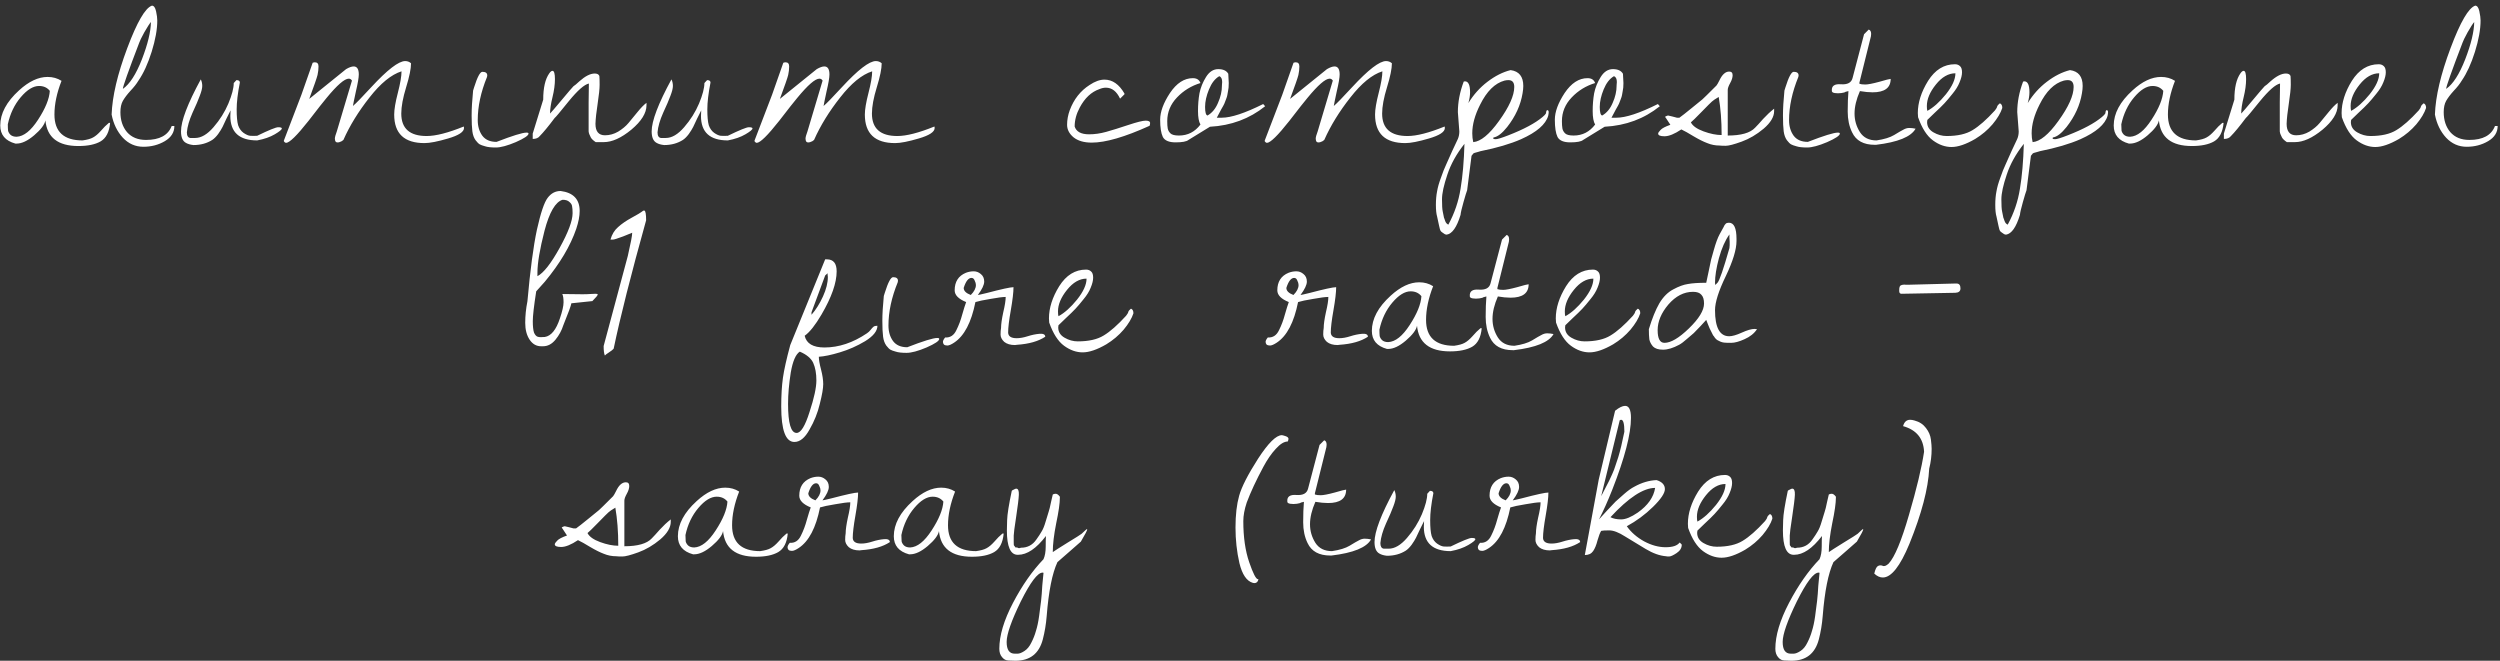 <?xml version="1.0" encoding="UTF-8"?> <svg xmlns="http://www.w3.org/2000/svg" width="280" height="74" viewBox="0 0 280 74" fill="none"><rect x="0" y="0" width="280" height="74" fill="#333333" stroke="none"/><path d="M6.891 9.055C6.362 10.404 6.098 11.662 6.098 12.828C6.098 14.76 7.146 15.727 9.243 15.727C9.771 15.654 10.163 15.544 10.418 15.398C10.692 15.253 10.983 15.007 11.293 14.66C11.603 14.296 11.904 13.995 12.196 13.758H12.332C12.241 14.779 11.886 15.471 11.266 15.836C10.665 16.182 9.835 16.355 8.778 16.355C6.499 16.355 5.269 15.398 5.086 13.484C4.995 13.958 4.576 14.514 3.829 15.152C3.099 15.772 2.443 16.082 1.86 16.082C1.823 16.082 1.778 16.082 1.723 16.082C0.593 15.772 0.028 15.098 0.028 14.059C0.028 12.71 0.73 11.397 2.133 10.121C3.227 9.118 4.293 8.617 5.332 8.617C5.916 8.617 6.435 8.763 6.891 9.055ZM0.875 13.922C0.875 14.213 0.885 14.45 0.903 14.633C0.939 14.797 1.03 14.952 1.176 15.098C1.34 15.243 1.568 15.316 1.86 15.316C2.662 15.28 3.464 14.642 4.266 13.402C5.086 12.145 5.524 11.069 5.579 10.176C5.287 9.811 4.886 9.629 4.375 9.629C3.719 9.629 3.036 10.048 2.325 10.887C1.614 11.725 1.131 12.737 0.875 13.922ZM12.502 12.828C12.575 10.787 13.158 8.307 14.252 5.391C15.346 2.474 16.266 0.888 17.014 0.633C17.232 0.633 17.387 0.842 17.479 1.262C17.57 1.681 17.615 2.027 17.615 2.301C17.615 3.285 17.406 4.452 16.986 5.801C16.567 7.132 16.075 8.207 15.51 9.027C15.291 9.392 14.99 9.775 14.607 10.176C14.243 10.577 13.96 10.95 13.76 11.297C13.578 11.625 13.486 12.044 13.486 12.555C13.486 13.466 13.732 14.213 14.225 14.797C14.735 15.38 15.446 15.672 16.357 15.672C17.87 15.672 18.828 15.152 19.229 14.113H19.529C19.529 14.824 19.174 15.389 18.463 15.809C17.752 16.228 16.95 16.438 16.057 16.438C15.163 16.438 14.398 16.1 13.76 15.426C13.122 14.733 12.703 13.867 12.502 12.828ZM16.904 2.465C16.759 2.629 16.512 3.012 16.166 3.613C15.838 4.215 15.646 4.607 15.592 4.789C14.37 7.979 13.76 9.702 13.76 9.957C14.525 9.428 15.236 8.326 15.893 6.648C16.549 4.953 16.886 3.559 16.904 2.465ZM26.863 9.246C26.626 10.449 26.507 11.452 26.507 12.254C26.507 13.056 26.562 13.648 26.672 14.031C26.799 14.396 27 14.678 27.273 14.879C27.565 15.079 27.811 15.189 28.011 15.207C28.23 15.225 28.494 15.225 28.804 15.207C30.117 14.569 30.901 14.25 31.156 14.25C31.429 14.25 31.566 14.296 31.566 14.387C31.566 14.514 31.302 14.733 30.773 15.043C30.244 15.353 29.588 15.581 28.804 15.727C26.799 15.727 25.797 14.815 25.797 12.992C25.797 12.792 25.806 12.582 25.824 12.363C25.715 12.564 25.559 12.874 25.359 13.293C25.177 13.694 25.031 14.004 24.922 14.223C24.812 14.441 24.648 14.706 24.429 15.016C24.211 15.307 23.992 15.526 23.773 15.672C23.172 16.055 22.47 16.246 21.668 16.246C21.321 16.21 21.039 16.128 20.82 16C20.455 15.8 20.273 15.371 20.273 14.715C20.273 13.548 21.011 11.607 22.488 8.891C22.597 9.109 22.652 9.355 22.652 9.629C22.652 9.884 22.561 10.249 22.378 10.723C22.215 11.178 21.941 11.816 21.558 12.637C21.194 13.457 20.984 14.186 20.929 14.824C20.929 15.207 21.057 15.417 21.312 15.453C21.403 15.453 21.586 15.453 21.859 15.453C22.534 15.453 23.217 15.052 23.91 14.25C24.621 13.43 25.177 12.546 25.578 11.598C25.979 10.632 26.179 9.866 26.179 9.301L26.48 8.973C26.735 8.973 26.863 9.064 26.863 9.246ZM51.943 14.168C51.961 14.241 51.97 14.296 51.97 14.332C51.97 14.77 51.377 15.162 50.193 15.508C49.026 15.854 48.142 16.027 47.54 16.027C45.28 16.027 44.15 14.961 44.15 12.828C44.15 12.263 44.286 11.452 44.56 10.395C44.833 9.337 44.97 8.535 44.97 7.988C43.822 8.353 42.627 9.328 41.388 10.914C40.148 12.482 39.173 14.068 38.462 15.672C38.353 15.781 38.207 15.863 38.025 15.918C37.842 15.973 37.706 15.963 37.614 15.891C37.541 15.8 37.505 15.681 37.505 15.535C37.505 15.371 37.578 15.098 37.724 14.715L39.419 9.027C39.328 8.882 39.209 8.809 39.064 8.809C38.59 8.809 37.76 9.529 36.575 10.969C36.266 11.333 35.591 12.19 34.552 13.539C33.258 15.18 32.419 16 32.036 16C32 16 31.945 15.973 31.872 15.918C31.799 15.845 31.772 15.79 31.79 15.754L33.759 10.613L35.017 7.031C35.108 6.995 35.19 6.977 35.263 6.977C35.536 6.977 35.673 7.132 35.673 7.441C35.673 7.751 35.637 8.07 35.564 8.398C35.491 8.708 35.181 9.602 34.634 11.078L38.763 7.742C39.109 7.542 39.392 7.441 39.611 7.441C39.993 7.441 40.185 7.742 40.185 8.344C40.185 8.69 40.075 9.328 39.857 10.258C39.656 11.188 39.547 11.725 39.529 11.871C39.857 11.598 40.54 10.896 41.579 9.766C43.384 7.815 44.651 6.84 45.38 6.84C45.635 6.84 45.854 6.922 46.036 7.086C46.036 7.688 45.854 8.581 45.489 9.766C45.125 10.95 44.943 11.935 44.943 12.719C44.943 14.396 45.891 15.234 47.786 15.234C48.807 15.234 50.193 14.879 51.943 14.168ZM52.987 10.148L53.096 9.793C53.461 8.626 53.771 8.043 54.026 8.043C54.391 8.043 54.573 8.18 54.573 8.453C54.573 8.508 54.564 8.562 54.546 8.617C53.853 10.312 53.507 11.926 53.507 13.457C53.507 14.15 53.68 14.733 54.026 15.207C54.373 15.663 54.901 15.891 55.612 15.891C57.399 15.198 58.52 14.852 58.975 14.852C59.121 14.852 59.194 14.888 59.194 14.961C59.194 15.18 58.72 15.499 57.772 15.918C56.824 16.319 56.077 16.52 55.53 16.52C55.001 16.52 54.6 16.474 54.327 16.383C54.053 16.31 53.853 16.237 53.725 16.164C53.598 16.091 53.443 15.936 53.261 15.699C53.078 15.444 52.96 15.116 52.905 14.715C52.85 14.296 52.823 13.703 52.823 12.938C52.823 12.172 52.878 11.242 52.987 10.148ZM65.926 13.156C65.926 12.828 65.926 12.263 65.926 11.461C65.944 10.641 65.954 9.939 65.954 9.355C65.443 9.465 64.696 10.121 63.711 11.324C62.745 12.527 62.217 13.156 62.125 13.211C61.414 14.159 60.858 14.833 60.457 15.234C60.293 15.453 60.029 15.562 59.664 15.562V14.961L60.84 11.16C60.84 9.829 61.068 8.845 61.524 8.207C61.651 8.025 61.77 7.934 61.879 7.934C62.062 7.934 62.153 8.243 62.153 8.863C62.153 9.465 62.062 10.139 61.879 10.887C61.697 11.616 61.606 12.227 61.606 12.719C61.752 12.573 62.189 12.062 62.918 11.188C63.648 10.312 64.085 9.802 64.231 9.656C64.359 9.583 64.577 9.401 64.887 9.109C65.543 8.526 66.118 8.234 66.61 8.234C66.883 8.234 67.056 8.326 67.129 8.508C67.147 8.708 67.157 9.036 67.157 9.492C67.157 9.93 67.084 10.632 66.938 11.598C66.792 12.546 66.71 13.302 66.692 13.867C66.692 14.724 67.047 15.152 67.758 15.152C68.269 15.152 68.761 15.016 69.235 14.742C69.709 14.45 70.091 14.132 70.383 13.785C70.675 13.421 71.012 13.01 71.395 12.555C71.778 12.081 72.115 11.734 72.407 11.516V11.789C72.407 12.664 71.841 13.575 70.711 14.523C69.581 15.453 68.551 15.918 67.621 15.918H66.719C66.446 15.736 66.263 15.562 66.172 15.398C66.099 15.234 66.045 15.116 66.008 15.043C65.972 14.97 65.944 14.861 65.926 14.715C65.926 14.551 65.926 14.432 65.926 14.359V13.156ZM79.576 9.246C79.339 10.449 79.221 11.452 79.221 12.254C79.221 13.056 79.275 13.648 79.385 14.031C79.512 14.396 79.713 14.678 79.986 14.879C80.278 15.079 80.524 15.189 80.725 15.207C80.943 15.225 81.208 15.225 81.518 15.207C82.83 14.569 83.614 14.25 83.869 14.25C84.143 14.25 84.279 14.296 84.279 14.387C84.279 14.514 84.015 14.733 83.486 15.043C82.958 15.353 82.301 15.581 81.518 15.727C79.512 15.727 78.51 14.815 78.51 12.992C78.51 12.792 78.519 12.582 78.537 12.363C78.428 12.564 78.273 12.874 78.072 13.293C77.89 13.694 77.744 14.004 77.635 14.223C77.525 14.441 77.361 14.706 77.143 15.016C76.924 15.307 76.705 15.526 76.486 15.672C75.885 16.055 75.183 16.246 74.381 16.246C74.034 16.21 73.752 16.128 73.533 16C73.169 15.8 72.986 15.371 72.986 14.715C72.986 13.548 73.725 11.607 75.201 8.891C75.311 9.109 75.365 9.355 75.365 9.629C75.365 9.884 75.274 10.249 75.092 10.723C74.928 11.178 74.654 11.816 74.272 12.637C73.907 13.457 73.697 14.186 73.643 14.824C73.643 15.207 73.77 15.417 74.025 15.453C74.117 15.453 74.299 15.453 74.572 15.453C75.247 15.453 75.93 15.052 76.623 14.25C77.334 13.43 77.89 12.546 78.291 11.598C78.692 10.632 78.893 9.866 78.893 9.301L79.193 8.973C79.449 8.973 79.576 9.064 79.576 9.246ZM104.656 14.168C104.674 14.241 104.683 14.296 104.683 14.332C104.683 14.77 104.091 15.162 102.906 15.508C101.739 15.854 100.855 16.027 100.254 16.027C97.993 16.027 96.863 14.961 96.863 12.828C96.863 12.263 97 11.452 97.273 10.395C97.546 9.337 97.683 8.535 97.683 7.988C96.535 8.353 95.341 9.328 94.101 10.914C92.862 12.482 91.886 14.068 91.175 15.672C91.066 15.781 90.92 15.863 90.738 15.918C90.556 15.973 90.419 15.963 90.328 15.891C90.255 15.8 90.218 15.681 90.218 15.535C90.218 15.371 90.291 15.098 90.437 14.715L92.132 9.027C92.041 8.882 91.923 8.809 91.777 8.809C91.303 8.809 90.474 9.529 89.289 10.969C88.979 11.333 88.304 12.19 87.265 13.539C85.971 15.18 85.132 16 84.75 16C84.713 16 84.659 15.973 84.586 15.918C84.513 15.845 84.485 15.79 84.504 15.754L86.472 10.613L87.73 7.031C87.821 6.995 87.903 6.977 87.976 6.977C88.25 6.977 88.386 7.132 88.386 7.441C88.386 7.751 88.35 8.07 88.277 8.398C88.204 8.708 87.894 9.602 87.347 11.078L91.476 7.742C91.823 7.542 92.105 7.441 92.324 7.441C92.707 7.441 92.898 7.742 92.898 8.344C92.898 8.69 92.789 9.328 92.57 10.258C92.369 11.188 92.26 11.725 92.242 11.871C92.57 11.598 93.254 10.896 94.293 9.766C96.097 7.815 97.364 6.84 98.093 6.84C98.349 6.84 98.567 6.922 98.75 7.086C98.75 7.688 98.567 8.581 98.203 9.766C97.838 10.95 97.656 11.935 97.656 12.719C97.656 14.396 98.604 15.234 100.5 15.234C101.52 15.234 102.906 14.879 104.656 14.168ZM121.975 15.043C122.595 15.043 123.233 14.952 123.889 14.77C124.546 14.587 125.366 14.332 126.35 14.004C127.335 13.676 127.991 13.512 128.319 13.512C128.647 13.512 128.811 13.603 128.811 13.785C128.811 13.876 128.793 13.977 128.757 14.086C125.986 15.344 123.826 15.973 122.276 15.973C121.401 15.973 120.718 15.772 120.225 15.371C119.751 14.97 119.514 14.505 119.514 13.977C119.514 13.43 119.615 12.883 119.815 12.336C120.271 11.115 121.009 10.176 122.03 9.52C122.632 9.118 123.188 8.918 123.698 8.918C124.591 8.918 125.339 9.438 125.94 10.477V10.559L125.448 11.051C125.065 10.23 124.537 9.82 123.862 9.82C123.625 9.82 123.379 9.875 123.124 9.984C122.231 10.294 121.501 10.978 120.936 12.035C120.554 12.746 120.362 13.457 120.362 14.168C120.544 14.751 121.082 15.043 121.975 15.043ZM137.567 8.262L137.621 9.301C137.621 9.684 137.594 9.984 137.539 10.203C137.503 10.404 137.476 10.559 137.457 10.668C137.439 10.777 137.394 10.923 137.321 11.105C137.248 11.27 137.202 11.388 137.184 11.461C137.166 11.534 137.102 11.671 136.993 11.871C136.883 12.072 136.81 12.199 136.774 12.254C136.756 12.309 136.674 12.463 136.528 12.719C136.4 12.956 136.318 13.111 136.282 13.184H136.829C137.886 13.184 139.435 12.673 141.477 11.652L141.696 11.898C139.946 13.302 137.886 14.068 135.516 14.195L133.11 15.672C132.891 15.854 132.408 15.945 131.661 15.945C130.931 15.945 130.457 15.745 130.239 15.344C130.038 14.925 129.938 14.277 129.938 13.402C129.938 12.527 130.302 11.534 131.032 10.422C131.779 9.31 132.636 8.754 133.602 8.754C134.039 8.754 134.322 8.936 134.45 9.301C133.429 9.611 132.554 10.148 131.825 10.914C131.095 11.68 130.731 12.564 130.731 13.566C130.731 13.913 130.749 14.186 130.786 14.387C130.822 14.587 130.922 14.77 131.086 14.934C131.25 15.098 131.569 15.18 132.043 15.18C133.028 15.18 133.83 14.77 134.45 13.949C134.267 13.639 134.176 13.138 134.176 12.445C134.176 11.734 134.231 11.069 134.34 10.449C134.468 9.811 134.714 9.201 135.079 8.617C135.443 8.034 135.899 7.742 136.446 7.742C136.993 7.742 137.366 7.915 137.567 8.262ZM136.856 9.547L136.883 9.191C136.883 8.827 136.774 8.608 136.555 8.535C136.081 8.809 135.698 9.301 135.407 10.012C135.115 10.723 134.969 11.379 134.969 11.98C134.969 12.582 135.06 12.901 135.243 12.938C135.753 12.646 136.145 12.172 136.418 11.516C136.71 10.859 136.856 10.221 136.856 9.602V9.547ZM161.799 14.168C161.817 14.241 161.826 14.296 161.826 14.332C161.826 14.77 161.234 15.162 160.049 15.508C158.882 15.854 157.998 16.027 157.396 16.027C155.136 16.027 154.006 14.961 154.006 12.828C154.006 12.263 154.143 11.452 154.416 10.395C154.689 9.337 154.826 8.535 154.826 7.988C153.678 8.353 152.484 9.328 151.244 10.914C150.005 12.482 149.029 14.068 148.318 15.672C148.209 15.781 148.063 15.863 147.881 15.918C147.699 15.973 147.562 15.963 147.471 15.891C147.398 15.8 147.361 15.681 147.361 15.535C147.361 15.371 147.434 15.098 147.58 14.715L149.275 9.027C149.184 8.882 149.066 8.809 148.92 8.809C148.446 8.809 147.617 9.529 146.432 10.969C146.122 11.333 145.447 12.19 144.408 13.539C143.114 15.18 142.275 16 141.893 16C141.856 16 141.801 15.973 141.729 15.918C141.656 15.845 141.628 15.79 141.646 15.754L143.615 10.613L144.873 7.031C144.964 6.995 145.046 6.977 145.119 6.977C145.393 6.977 145.529 7.132 145.529 7.441C145.529 7.751 145.493 8.07 145.42 8.398C145.347 8.708 145.037 9.602 144.49 11.078L148.619 7.742C148.965 7.542 149.248 7.441 149.467 7.441C149.85 7.441 150.041 7.742 150.041 8.344C150.041 8.69 149.932 9.328 149.713 10.258C149.512 11.188 149.403 11.725 149.385 11.871C149.713 11.598 150.396 10.896 151.436 9.766C153.24 7.815 154.507 6.84 155.236 6.84C155.492 6.84 155.71 6.922 155.893 7.086C155.893 7.688 155.71 8.581 155.346 9.766C154.981 10.95 154.799 11.935 154.799 12.719C154.799 14.396 155.747 15.234 157.643 15.234C158.663 15.234 160.049 14.879 161.799 14.168ZM164.812 17.449L164.32 21.305C164.247 21.487 164.11 21.934 163.91 22.645C163.709 23.355 163.6 23.829 163.582 24.066C163.162 25.452 162.643 26.19 162.023 26.281L161.886 26.254C161.85 26.254 161.759 26.199 161.613 26.09C161.449 25.98 161.358 25.898 161.339 25.844C161.303 25.807 161.248 25.616 161.175 25.27C161.102 24.923 161.03 24.586 160.957 24.258C160.866 23.948 160.82 23.51 160.82 22.945C160.82 22.38 160.866 21.87 160.957 21.414C161.03 20.977 161.175 20.466 161.394 19.883C161.595 19.299 161.786 18.816 161.968 18.434C162.132 18.051 162.36 17.54 162.652 16.902C162.962 16.264 163.171 15.818 163.281 15.562C163.39 15.307 163.445 15.025 163.445 14.715L163.281 12.555C163.281 11.443 163.5 10.303 163.937 9.137C163.992 9.118 164.037 9.109 164.074 9.109C164.457 9.109 164.648 9.52 164.648 10.34C164.648 10.704 164.584 11.105 164.457 11.543C165.04 10.595 165.751 9.802 166.589 9.164C167.446 8.508 168.312 8.07 169.187 7.852C170.135 7.979 170.609 8.572 170.609 9.629C170.609 9.866 170.582 10.139 170.527 10.449C170.308 11.78 169.734 13.038 168.804 14.223C168.239 14.934 167.729 15.325 167.273 15.398C167.255 15.417 167.246 15.453 167.246 15.508C167.246 15.562 167.337 15.59 167.519 15.59C167.72 15.59 168.194 15.444 168.941 15.152C170.673 14.478 171.949 13.794 172.769 13.102C172.97 12.938 173.097 12.801 173.152 12.691C173.17 12.436 173.225 12.318 173.316 12.336C173.407 12.354 173.453 12.427 173.453 12.555C173.453 12.664 173.435 12.801 173.398 12.965C173.125 13.931 172.113 14.806 170.363 15.59C169.16 16.119 167.647 16.565 165.824 16.93C165.769 16.948 165.678 16.975 165.55 17.012C165.204 17.103 165.031 17.158 165.031 17.176L164.812 17.449ZM164.019 16.109C163.126 17.24 162.488 18.388 162.105 19.555C161.704 20.74 161.504 21.66 161.504 22.316C161.504 22.991 161.531 23.447 161.586 23.684C161.64 23.939 161.677 24.121 161.695 24.23C161.713 24.358 161.741 24.449 161.777 24.504C161.795 24.577 161.823 24.659 161.859 24.75C161.932 24.951 162.05 25.087 162.214 25.16C162.907 23.884 163.363 22.544 163.582 21.141C163.819 19.737 163.964 18.06 164.019 16.109ZM168.941 8.973C168.813 8.973 168.668 8.991 168.504 9.027C167.428 9.319 166.517 10.221 165.769 11.734C165.186 12.883 164.894 13.949 164.894 14.934C164.894 15.28 164.931 15.608 165.004 15.918C165.842 15.845 166.799 15.061 167.875 13.566C169.023 11.98 169.597 10.704 169.597 9.738C169.597 9.228 169.379 8.973 168.941 8.973ZM181.771 8.262L181.825 9.301C181.825 9.684 181.798 9.984 181.743 10.203C181.707 10.404 181.68 10.559 181.661 10.668C181.643 10.777 181.598 10.923 181.525 11.105C181.452 11.27 181.406 11.388 181.388 11.461C181.37 11.534 181.306 11.671 181.196 11.871C181.087 12.072 181.014 12.199 180.978 12.254C180.96 12.309 180.877 12.463 180.732 12.719C180.604 12.956 180.522 13.111 180.486 13.184H181.032C182.09 13.184 183.639 12.673 185.681 11.652L185.9 11.898C184.15 13.302 182.09 14.068 179.72 14.195L177.314 15.672C177.095 15.854 176.612 15.945 175.864 15.945C175.135 15.945 174.661 15.745 174.443 15.344C174.242 14.925 174.142 14.277 174.142 13.402C174.142 12.527 174.506 11.534 175.236 10.422C175.983 9.31 176.84 8.754 177.806 8.754C178.243 8.754 178.526 8.936 178.654 9.301C177.633 9.611 176.758 10.148 176.029 10.914C175.299 11.68 174.935 12.564 174.935 13.566C174.935 13.913 174.953 14.186 174.989 14.387C175.026 14.587 175.126 14.77 175.29 14.934C175.454 15.098 175.773 15.18 176.247 15.18C177.232 15.18 178.034 14.77 178.654 13.949C178.471 13.639 178.38 13.138 178.38 12.445C178.38 11.734 178.435 11.069 178.544 10.449C178.672 9.811 178.918 9.201 179.282 8.617C179.647 8.034 180.103 7.742 180.65 7.742C181.196 7.742 181.57 7.915 181.771 8.262ZM181.06 9.547L181.087 9.191C181.087 8.827 180.978 8.608 180.759 8.535C180.285 8.809 179.902 9.301 179.611 10.012C179.319 10.723 179.173 11.379 179.173 11.98C179.173 12.582 179.264 12.901 179.446 12.938C179.957 12.646 180.349 12.172 180.622 11.516C180.914 10.859 181.06 10.221 181.06 9.602V9.547ZM187.819 13.184H188.093C188.33 13.02 188.794 12.655 189.487 12.09C190.198 11.507 190.59 11.188 190.663 11.133C190.754 11.06 191.283 10.54 192.249 9.574C192.322 9.483 192.431 9.292 192.577 9C192.887 8.344 193.251 8.016 193.671 8.016C193.926 8.016 194.054 8.152 194.054 8.426C194.054 8.681 193.962 8.973 193.78 9.301C193.598 9.629 193.507 9.884 193.507 10.066V15.18C195.001 15.18 196.022 14.888 196.569 14.305C196.788 14.086 197.089 13.758 197.471 13.32C197.873 12.883 198.283 12.5 198.702 12.172V12.445C198.702 13.083 198.31 13.74 197.526 14.414C196.742 15.07 195.922 15.553 195.065 15.863C194.208 16.173 193.616 16.328 193.288 16.328C192.96 16.328 192.732 16.319 192.604 16.301C192.112 16.301 191.647 16.21 191.21 16.027C190.772 15.863 190.262 15.608 189.679 15.262C189.113 14.915 188.658 14.66 188.311 14.496C187.546 15.007 186.917 15.262 186.425 15.262C185.951 15.262 185.714 15.162 185.714 14.961C185.714 14.87 185.805 14.733 185.987 14.551C186.151 14.368 186.516 14.177 187.081 13.977L186.561 13.184C186.47 13.111 186.479 13.056 186.589 13.02C186.698 12.965 186.78 12.938 186.835 12.938L187.3 13.047C187.628 13.138 187.801 13.184 187.819 13.184ZM189.378 13.703C189.578 14.104 190.052 14.441 190.8 14.715C191.547 14.988 192.221 15.125 192.823 15.125C192.823 13.539 192.714 12.117 192.495 10.859C192.094 11.096 191.839 11.27 191.729 11.379C191.62 11.47 191.237 11.853 190.581 12.527C189.925 13.202 189.524 13.594 189.378 13.703ZM199.856 10.148L199.965 9.793C200.33 8.626 200.64 8.043 200.895 8.043C201.26 8.043 201.442 8.18 201.442 8.453C201.442 8.508 201.433 8.562 201.414 8.617C200.722 10.312 200.375 11.926 200.375 13.457C200.375 14.15 200.549 14.733 200.895 15.207C201.241 15.663 201.77 15.891 202.481 15.891C204.267 15.198 205.388 14.852 205.844 14.852C205.99 14.852 206.063 14.888 206.063 14.961C206.063 15.18 205.589 15.499 204.641 15.918C203.693 16.319 202.946 16.52 202.399 16.52C201.87 16.52 201.469 16.474 201.196 16.383C200.922 16.31 200.722 16.237 200.594 16.164C200.467 16.091 200.312 15.936 200.129 15.699C199.947 15.444 199.829 15.116 199.774 14.715C199.719 14.296 199.692 13.703 199.692 12.938C199.692 12.172 199.746 11.242 199.856 10.148ZM207.025 10.203L206.697 10.285C206.643 10.34 206.488 10.385 206.232 10.422C205.977 10.458 205.731 10.458 205.494 10.422C205.257 10.385 205.148 10.294 205.166 10.148C205.13 9.62 205.467 9.383 206.178 9.438C206.925 9.492 207.363 9.255 207.49 8.727L208.775 3.832L209.295 3.312C209.477 3.367 209.568 3.531 209.568 3.805L209.541 4.078L208.256 9.246V9.383C208.402 9.438 208.62 9.465 208.912 9.465C209.204 9.465 209.723 9.365 210.471 9.164C211.218 8.945 211.646 8.836 211.756 8.836C211.756 9.839 211.081 10.34 209.732 10.34C209.313 10.34 208.839 10.294 208.311 10.203C207.91 11.115 207.709 11.953 207.709 12.719C207.709 13.466 207.91 14.159 208.311 14.797C208.712 15.417 209.331 15.727 210.17 15.727C211.027 15.599 211.683 15.398 212.139 15.125C212.613 14.833 212.959 14.633 213.178 14.523C213.396 14.396 213.615 14.332 213.834 14.332C214.053 14.332 214.29 14.359 214.545 14.414C214.035 15.325 212.558 15.927 210.115 16.219C210.061 16.219 210.015 16.219 209.979 16.219C208.721 16.219 207.873 15.754 207.436 14.824C207.107 14.15 206.943 13.375 206.943 12.5C206.943 11.607 206.971 10.841 207.025 10.203ZM214.824 13.129C214.806 12.965 214.796 12.81 214.796 12.664C214.796 11.497 215.179 10.294 215.945 9.055C216.729 7.815 217.731 7.195 218.953 7.195C219.19 7.195 219.381 7.268 219.527 7.414C219.673 7.542 219.746 7.77 219.746 8.098C219.746 8.408 219.655 8.781 219.472 9.219C219.308 9.638 219.044 10.066 218.679 10.504C218.333 10.941 218.032 11.297 217.777 11.57C217.522 11.844 217.157 12.199 216.683 12.637C216.227 13.074 215.954 13.338 215.863 13.43C215.845 13.575 215.836 13.658 215.836 13.676C215.836 14.168 216.073 14.551 216.546 14.824C217.02 15.098 217.513 15.234 218.023 15.234C219.244 15.234 220.211 15.016 220.921 14.578C221.651 14.141 222.489 13.402 223.437 12.363C223.583 12.181 223.665 12.035 223.683 11.926C223.72 11.816 223.82 11.698 223.984 11.57C224.166 11.643 224.257 11.816 224.257 12.09C224.075 12.655 223.711 13.266 223.164 13.922C222.617 14.56 221.97 15.107 221.222 15.562C220.183 16.164 219.299 16.465 218.57 16.465C217.859 16.465 217.166 16.219 216.492 15.727C215.817 15.234 215.261 14.368 214.824 13.129ZM219.007 8.207C218.224 8.207 217.494 8.626 216.82 9.465C216.145 10.303 215.808 11.105 215.808 11.871C215.808 12.126 215.826 12.309 215.863 12.418C216.537 12.053 217.23 11.434 217.941 10.559C218.652 9.665 219.007 8.882 219.007 8.207ZM227.462 17.449L226.97 21.305C226.897 21.487 226.76 21.934 226.56 22.645C226.359 23.355 226.25 23.829 226.232 24.066C225.812 25.452 225.293 26.19 224.673 26.281L224.536 26.254C224.5 26.254 224.409 26.199 224.263 26.09C224.099 25.98 224.008 25.898 223.989 25.844C223.953 25.807 223.898 25.616 223.825 25.27C223.752 24.923 223.68 24.586 223.607 24.258C223.515 23.948 223.47 23.51 223.47 22.945C223.47 22.38 223.515 21.87 223.607 21.414C223.68 20.977 223.825 20.466 224.044 19.883C224.245 19.299 224.436 18.816 224.618 18.434C224.782 18.051 225.01 17.54 225.302 16.902C225.612 16.264 225.821 15.818 225.931 15.562C226.04 15.307 226.095 15.025 226.095 14.715L225.931 12.555C225.931 11.443 226.15 10.303 226.587 9.137C226.642 9.118 226.687 9.109 226.724 9.109C227.107 9.109 227.298 9.52 227.298 10.34C227.298 10.704 227.234 11.105 227.107 11.543C227.69 10.595 228.401 9.802 229.239 9.164C230.096 8.508 230.962 8.07 231.837 7.852C232.785 7.979 233.259 8.572 233.259 9.629C233.259 9.866 233.232 10.139 233.177 10.449C232.958 11.78 232.384 13.038 231.454 14.223C230.889 14.934 230.379 15.325 229.923 15.398C229.905 15.417 229.896 15.453 229.896 15.508C229.896 15.562 229.987 15.59 230.169 15.59C230.37 15.59 230.844 15.444 231.591 15.152C233.323 14.478 234.599 13.794 235.419 13.102C235.62 12.938 235.747 12.801 235.802 12.691C235.82 12.436 235.875 12.318 235.966 12.336C236.057 12.354 236.103 12.427 236.103 12.555C236.103 12.664 236.085 12.801 236.048 12.965C235.775 13.931 234.763 14.806 233.013 15.59C231.81 16.119 230.297 16.565 228.474 16.93C228.419 16.948 228.328 16.975 228.2 17.012C227.854 17.103 227.681 17.158 227.681 17.176L227.462 17.449ZM226.669 16.109C225.776 17.24 225.138 18.388 224.755 19.555C224.354 20.74 224.154 21.66 224.154 22.316C224.154 22.991 224.181 23.447 224.236 23.684C224.29 23.939 224.327 24.121 224.345 24.23C224.363 24.358 224.39 24.449 224.427 24.504C224.445 24.577 224.473 24.659 224.509 24.75C224.582 24.951 224.7 25.087 224.864 25.16C225.557 23.884 226.013 22.544 226.232 21.141C226.469 19.737 226.614 18.06 226.669 16.109ZM231.591 8.973C231.463 8.973 231.318 8.991 231.154 9.027C230.078 9.319 229.167 10.221 228.419 11.734C227.836 12.883 227.544 13.949 227.544 14.934C227.544 15.28 227.581 15.608 227.654 15.918C228.492 15.845 229.449 15.061 230.525 13.566C231.673 11.98 232.247 10.704 232.247 9.738C232.247 9.228 232.029 8.973 231.591 8.973ZM243.6 9.055C243.072 10.404 242.807 11.662 242.807 12.828C242.807 14.76 243.856 15.727 245.952 15.727C246.481 15.654 246.873 15.544 247.128 15.398C247.401 15.253 247.693 15.007 248.003 14.66C248.313 14.296 248.613 13.995 248.905 13.758H249.042C248.951 14.779 248.595 15.471 247.975 15.836C247.374 16.182 246.544 16.355 245.487 16.355C243.208 16.355 241.978 15.398 241.796 13.484C241.705 13.958 241.285 14.514 240.538 15.152C239.809 15.772 239.152 16.082 238.569 16.082C238.533 16.082 238.487 16.082 238.432 16.082C237.302 15.772 236.737 15.098 236.737 14.059C236.737 12.71 237.439 11.397 238.843 10.121C239.936 9.118 241.003 8.617 242.042 8.617C242.625 8.617 243.145 8.763 243.6 9.055ZM237.585 13.922C237.585 14.213 237.594 14.45 237.612 14.633C237.649 14.797 237.74 14.952 237.886 15.098C238.05 15.243 238.277 15.316 238.569 15.316C239.371 15.28 240.173 14.642 240.975 13.402C241.796 12.145 242.233 11.069 242.288 10.176C241.996 9.811 241.595 9.629 241.085 9.629C240.429 9.629 239.745 10.048 239.034 10.887C238.323 11.725 237.84 12.737 237.585 13.922ZM255.336 13.156C255.336 12.828 255.336 12.263 255.336 11.461C255.355 10.641 255.364 9.939 255.364 9.355C254.853 9.465 254.106 10.121 253.121 11.324C252.155 12.527 251.627 13.156 251.536 13.211C250.825 14.159 250.269 14.833 249.868 15.234C249.704 15.453 249.439 15.562 249.075 15.562V14.961L250.25 11.16C250.25 9.829 250.478 8.845 250.934 8.207C251.062 8.025 251.18 7.934 251.289 7.934C251.472 7.934 251.563 8.243 251.563 8.863C251.563 9.465 251.472 10.139 251.289 10.887C251.107 11.616 251.016 12.227 251.016 12.719C251.162 12.573 251.599 12.062 252.329 11.188C253.058 10.312 253.495 9.802 253.641 9.656C253.769 9.583 253.987 9.401 254.297 9.109C254.954 8.526 255.528 8.234 256.02 8.234C256.293 8.234 256.467 8.326 256.539 8.508C256.558 8.708 256.567 9.036 256.567 9.492C256.567 9.93 256.494 10.632 256.348 11.598C256.202 12.546 256.12 13.302 256.102 13.867C256.102 14.724 256.457 15.152 257.168 15.152C257.679 15.152 258.171 15.016 258.645 14.742C259.119 14.45 259.502 14.132 259.793 13.785C260.085 13.421 260.422 13.01 260.805 12.555C261.188 12.081 261.525 11.734 261.817 11.516V11.789C261.817 12.664 261.252 13.575 260.121 14.523C258.991 15.453 257.961 15.918 257.032 15.918H256.129C255.856 15.736 255.674 15.562 255.582 15.398C255.51 15.234 255.455 15.116 255.418 15.043C255.382 14.97 255.355 14.861 255.336 14.715C255.336 14.551 255.336 14.432 255.336 14.359V13.156ZM262.287 13.129C262.269 12.965 262.26 12.81 262.26 12.664C262.26 11.497 262.643 10.294 263.408 9.055C264.192 7.815 265.195 7.195 266.416 7.195C266.653 7.195 266.844 7.268 266.99 7.414C267.136 7.542 267.209 7.77 267.209 8.098C267.209 8.408 267.118 8.781 266.936 9.219C266.771 9.638 266.507 10.066 266.143 10.504C265.796 10.941 265.495 11.297 265.24 11.57C264.985 11.844 264.62 12.199 264.146 12.637C263.691 13.074 263.417 13.338 263.326 13.43C263.308 13.575 263.299 13.658 263.299 13.676C263.299 14.168 263.536 14.551 264.01 14.824C264.484 15.098 264.976 15.234 265.486 15.234C266.708 15.234 267.674 15.016 268.385 14.578C269.114 14.141 269.952 13.402 270.9 12.363C271.046 12.181 271.128 12.035 271.146 11.926C271.183 11.816 271.283 11.698 271.447 11.57C271.63 11.643 271.721 11.816 271.721 12.09C271.538 12.655 271.174 13.266 270.627 13.922C270.08 14.56 269.433 15.107 268.686 15.562C267.646 16.164 266.762 16.465 266.033 16.465C265.322 16.465 264.63 16.219 263.955 15.727C263.281 15.234 262.725 14.368 262.287 13.129ZM266.471 8.207C265.687 8.207 264.958 8.626 264.283 9.465C263.609 10.303 263.271 11.105 263.271 11.871C263.271 12.126 263.29 12.309 263.326 12.418C264.001 12.053 264.693 11.434 265.404 10.559C266.115 9.665 266.471 8.882 266.471 8.207ZM272.711 12.828C272.783 10.787 273.367 8.307 274.461 5.391C275.554 2.474 276.475 0.888 277.222 0.633C277.441 0.633 277.596 0.842 277.687 1.262C277.778 1.681 277.824 2.027 277.824 2.301C277.824 3.285 277.614 4.452 277.195 5.801C276.776 7.132 276.283 8.207 275.718 9.027C275.5 9.392 275.199 9.775 274.816 10.176C274.451 10.577 274.169 10.95 273.968 11.297C273.786 11.625 273.695 12.044 273.695 12.555C273.695 13.466 273.941 14.213 274.433 14.797C274.944 15.38 275.655 15.672 276.566 15.672C278.079 15.672 279.036 15.152 279.437 14.113H279.738C279.738 14.824 279.382 15.389 278.671 15.809C277.961 16.228 277.158 16.438 276.265 16.438C275.372 16.438 274.606 16.1 273.968 15.426C273.33 14.733 272.911 13.867 272.711 12.828ZM277.113 2.465C276.967 2.629 276.721 3.012 276.375 3.613C276.046 4.215 275.855 4.607 275.8 4.789C274.579 7.979 273.968 9.702 273.968 9.957C274.734 9.428 275.445 8.326 276.101 6.648C276.757 4.953 277.095 3.559 277.113 2.465ZM66.344 33.723L63.993 33.969C63.956 34.224 63.656 35.044 63.091 36.43C62.908 37.013 62.617 37.551 62.216 38.043C61.815 38.535 61.35 38.781 60.821 38.781C60.748 38.781 60.675 38.781 60.602 38.781C60.074 38.781 59.645 38.535 59.317 38.043C58.989 37.551 58.825 36.922 58.825 36.156C58.825 35.372 58.907 34.57 59.071 33.75C59.381 30.268 59.736 27.588 60.138 25.711C60.557 23.833 60.958 22.648 61.341 22.156C61.723 21.646 62.206 21.391 62.79 21.391C64.212 21.573 64.923 22.32 64.923 23.633C64.923 24.198 64.795 24.863 64.54 25.629C63.884 27.543 62.708 29.521 61.013 31.562L60.056 32.629C59.8 34.27 59.673 35.382 59.673 35.965C59.673 36.548 59.718 36.977 59.809 37.25C59.919 37.505 60.056 37.66 60.219 37.715C60.384 37.77 60.648 37.779 61.013 37.742C61.723 37.633 62.288 36.94 62.708 35.664C62.981 34.862 63.118 34.26 63.118 33.859C63.118 33.44 63.072 33.13 62.981 32.93L65.223 32.957C65.606 32.957 65.889 32.948 66.071 32.93L66.7 32.902C66.864 32.902 66.946 32.93 66.946 32.984C66.946 33.075 66.746 33.322 66.344 33.723ZM63.009 22.375C62.206 22.612 61.532 23.77 60.985 25.848C60.456 27.908 60.192 29.475 60.192 30.551C60.192 30.678 60.192 30.806 60.192 30.934C60.885 30.569 61.714 29.512 62.681 27.762C63.647 26.012 64.13 24.717 64.13 23.879C64.13 23.533 64.112 23.277 64.075 23.113C64.057 22.931 63.956 22.767 63.774 22.621C63.61 22.457 63.355 22.375 63.009 22.375ZM67.608 38.754L70.315 28.664C70.643 27.242 70.807 26.376 70.807 26.066C70.771 26.085 70.433 26.221 69.795 26.477C69.157 26.713 68.784 26.832 68.674 26.832H68.373C68.537 26.249 68.82 25.784 69.221 25.438C69.622 25.073 70.123 24.727 70.725 24.398C71.345 24.07 71.791 23.797 72.065 23.578L72.12 23.605C72.138 23.587 72.156 23.578 72.174 23.578C72.302 23.633 72.366 23.997 72.366 24.672C70.67 30.76 69.458 35.555 68.729 39.055C68.638 39.164 68.465 39.301 68.209 39.465C67.954 39.629 67.799 39.747 67.745 39.82C67.653 39.62 67.608 39.264 67.608 38.754ZM87.498 45.535C87.498 44.296 87.561 43.22 87.689 42.309C87.817 41.415 88.09 40.194 88.509 38.645L92.419 29.047C92.492 29.047 92.556 29.047 92.611 29.047C93.34 29.047 93.705 29.494 93.705 30.387C93.705 31.681 93.14 33.294 92.009 35.227C91.317 36.411 90.688 37.204 90.123 37.605C90.323 38.48 91.061 38.918 92.338 38.918C93.942 38.918 95.528 38.389 97.095 37.332C97.259 37.223 97.396 37.095 97.505 36.949C97.633 36.785 97.742 36.667 97.834 36.594C97.925 36.521 98.071 36.484 98.271 36.484C98.271 37.068 97.815 37.642 96.904 38.207C95.992 38.754 95.044 39.173 94.06 39.465C93.094 39.757 92.31 39.921 91.709 39.957C91.709 40.285 91.791 40.759 91.955 41.379C92.119 42.017 92.201 42.564 92.201 43.02C92.201 43.493 92.073 44.232 91.818 45.234C91.581 46.237 91.198 47.194 90.669 48.105C90.159 49.035 89.594 49.5 88.974 49.5C87.99 49.5 87.498 48.178 87.498 45.535ZM88.263 45.234C88.263 47.404 88.582 48.488 89.22 48.488C89.694 48.488 90.177 47.704 90.669 46.137C91.18 44.587 91.435 43.411 91.435 42.609C91.435 41.825 91.317 41.169 91.08 40.641C90.843 40.13 90.341 39.711 89.576 39.383C89.12 39.675 88.783 40.458 88.564 41.734C88.364 43.01 88.263 44.177 88.263 45.234ZM90.888 34.98V35.254C91.38 34.689 91.809 34.005 92.173 33.203C92.538 32.401 92.72 31.672 92.72 31.016C92.72 30.979 92.711 30.906 92.693 30.797C92.693 30.688 92.693 30.624 92.693 30.605L92.419 30.852L90.888 34.98ZM98.987 33.148L99.097 32.793C99.462 31.626 99.771 31.043 100.027 31.043C100.391 31.043 100.573 31.18 100.573 31.453C100.573 31.508 100.564 31.562 100.546 31.617C99.853 33.312 99.507 34.926 99.507 36.457C99.507 37.15 99.68 37.733 100.027 38.207C100.373 38.663 100.902 38.891 101.612 38.891C103.399 38.198 104.52 37.852 104.976 37.852C105.122 37.852 105.195 37.888 105.195 37.961C105.195 38.18 104.721 38.499 103.773 38.918C102.825 39.319 102.077 39.52 101.53 39.52C101.002 39.52 100.601 39.474 100.327 39.383C100.054 39.31 99.853 39.237 99.726 39.164C99.598 39.091 99.443 38.936 99.261 38.699C99.079 38.444 98.96 38.116 98.906 37.715C98.851 37.296 98.823 36.703 98.823 35.938C98.823 35.172 98.878 34.242 98.987 33.148ZM112.911 37.25C112.929 37.669 113.248 37.879 113.868 37.879C114.233 37.879 114.643 37.806 115.098 37.66C115.554 37.514 115.992 37.423 116.411 37.387C116.848 37.35 117.067 37.46 117.067 37.715C116.302 38.225 115.244 38.526 113.895 38.617C113.822 38.635 113.749 38.645 113.677 38.645C113.166 38.645 112.765 38.526 112.473 38.289C112.2 38.034 112.063 37.76 112.063 37.469C112.063 37.177 112.082 36.931 112.118 36.73C112.118 36.329 112.2 35.746 112.364 34.98C112.546 34.215 112.637 33.641 112.637 33.258C112.309 33.258 111.744 33.331 110.942 33.477C110.158 33.604 109.593 33.723 109.247 33.832C108.791 36.111 107.998 37.624 106.868 38.371C106.54 38.59 106.285 38.699 106.102 38.699C105.938 38.699 105.811 38.663 105.72 38.59C105.647 38.499 105.61 38.398 105.61 38.289C105.61 38.161 105.692 37.997 105.856 37.797C106.421 37.833 106.841 37.56 107.114 36.977C107.387 36.43 107.606 35.846 107.77 35.227C107.953 34.589 108.098 34.124 108.208 33.832C107.351 33.486 106.923 33.048 106.923 32.52C106.923 31.553 107.342 30.897 108.18 30.551C108.472 30.441 108.764 30.387 109.055 30.387C109.347 30.387 109.611 30.487 109.848 30.688C110.104 30.888 110.231 31.171 110.231 31.535C110.231 31.9 109.994 32.401 109.52 33.039C109.575 33.039 109.903 32.966 110.505 32.82C112.164 32.383 113.166 32.164 113.512 32.164C113.512 32.729 113.412 33.586 113.212 34.734C113.011 35.865 112.911 36.703 112.911 37.25ZM108.809 31.125C108.463 31.125 108.171 31.499 107.934 32.246C107.934 32.574 108.199 32.839 108.727 33.039C109.11 32.656 109.302 32.283 109.302 31.918C109.302 31.772 109.256 31.608 109.165 31.426C109.092 31.225 108.973 31.125 108.809 31.125ZM117.51 36.129C117.492 35.965 117.483 35.81 117.483 35.664C117.483 34.497 117.866 33.294 118.631 32.055C119.415 30.815 120.418 30.195 121.639 30.195C121.876 30.195 122.067 30.268 122.213 30.414C122.359 30.542 122.432 30.77 122.432 31.098C122.432 31.408 122.341 31.781 122.159 32.219C121.995 32.638 121.73 33.066 121.366 33.504C121.019 33.941 120.718 34.297 120.463 34.57C120.208 34.844 119.843 35.199 119.37 35.637C118.914 36.074 118.64 36.339 118.549 36.43C118.531 36.575 118.522 36.658 118.522 36.676C118.522 37.168 118.759 37.551 119.233 37.824C119.707 38.098 120.199 38.234 120.709 38.234C121.931 38.234 122.897 38.016 123.608 37.578C124.337 37.141 125.176 36.402 126.123 35.363C126.269 35.181 126.351 35.035 126.37 34.926C126.406 34.816 126.506 34.698 126.67 34.57C126.853 34.643 126.944 34.816 126.944 35.09C126.761 35.655 126.397 36.266 125.85 36.922C125.303 37.56 124.656 38.107 123.909 38.562C122.87 39.164 121.985 39.465 121.256 39.465C120.545 39.465 119.853 39.219 119.178 38.727C118.504 38.234 117.948 37.368 117.51 36.129ZM121.694 31.207C120.91 31.207 120.181 31.626 119.506 32.465C118.832 33.303 118.495 34.105 118.495 34.871C118.495 35.126 118.513 35.309 118.549 35.418C119.224 35.053 119.916 34.434 120.627 33.559C121.338 32.665 121.694 31.881 121.694 31.207ZM149.048 37.25C149.067 37.669 149.386 37.879 150.005 37.879C150.37 37.879 150.78 37.806 151.236 37.66C151.692 37.514 152.129 37.423 152.548 37.387C152.986 37.35 153.205 37.46 153.205 37.715C152.439 38.225 151.382 38.526 150.033 38.617C149.96 38.635 149.887 38.645 149.814 38.645C149.304 38.645 148.903 38.526 148.611 38.289C148.337 38.034 148.201 37.76 148.201 37.469C148.201 37.177 148.219 36.931 148.255 36.73C148.255 36.329 148.337 35.746 148.502 34.98C148.684 34.215 148.775 33.641 148.775 33.258C148.447 33.258 147.882 33.331 147.08 33.477C146.296 33.604 145.731 33.723 145.384 33.832C144.929 36.111 144.136 37.624 143.005 38.371C142.677 38.59 142.422 38.699 142.24 38.699C142.076 38.699 141.948 38.663 141.857 38.59C141.784 38.499 141.748 38.398 141.748 38.289C141.748 38.161 141.83 37.997 141.994 37.797C142.559 37.833 142.978 37.56 143.252 36.977C143.525 36.43 143.744 35.846 143.908 35.227C144.09 34.589 144.236 34.124 144.345 33.832C143.489 33.486 143.06 33.048 143.06 32.52C143.06 31.553 143.479 30.897 144.318 30.551C144.61 30.441 144.901 30.387 145.193 30.387C145.485 30.387 145.749 30.487 145.986 30.688C146.241 30.888 146.369 31.171 146.369 31.535C146.369 31.9 146.132 32.401 145.658 33.039C145.712 33.039 146.041 32.966 146.642 32.82C148.301 32.383 149.304 32.164 149.65 32.164C149.65 32.729 149.55 33.586 149.349 34.734C149.149 35.865 149.048 36.703 149.048 37.25ZM144.947 31.125C144.601 31.125 144.309 31.499 144.072 32.246C144.072 32.574 144.336 32.839 144.865 33.039C145.248 32.656 145.439 32.283 145.439 31.918C145.439 31.772 145.393 31.608 145.302 31.426C145.229 31.225 145.111 31.125 144.947 31.125ZM160.511 32.055C159.982 33.404 159.718 34.661 159.718 35.828C159.718 37.76 160.766 38.727 162.862 38.727C163.391 38.654 163.783 38.544 164.038 38.398C164.312 38.253 164.603 38.007 164.913 37.66C165.223 37.296 165.524 36.995 165.816 36.758H165.952C165.861 37.779 165.506 38.471 164.886 38.836C164.284 39.182 163.455 39.355 162.398 39.355C160.119 39.355 158.889 38.398 158.706 36.484C158.615 36.958 158.196 37.514 157.448 38.152C156.719 38.772 156.063 39.082 155.48 39.082C155.443 39.082 155.398 39.082 155.343 39.082C154.213 38.772 153.648 38.098 153.648 37.059C153.648 35.71 154.349 34.397 155.753 33.121C156.847 32.118 157.913 31.617 158.952 31.617C159.536 31.617 160.055 31.763 160.511 32.055ZM154.495 36.922C154.495 37.214 154.504 37.45 154.523 37.633C154.559 37.797 154.65 37.952 154.796 38.098C154.96 38.243 155.188 38.316 155.48 38.316C156.282 38.28 157.084 37.642 157.886 36.402C158.706 35.145 159.144 34.069 159.198 33.176C158.907 32.811 158.506 32.629 157.995 32.629C157.339 32.629 156.655 33.048 155.945 33.887C155.234 34.725 154.751 35.737 154.495 36.922ZM166.477 33.203L166.149 33.285C166.095 33.34 165.94 33.385 165.684 33.422C165.429 33.458 165.183 33.458 164.946 33.422C164.709 33.385 164.6 33.294 164.618 33.148C164.582 32.62 164.919 32.383 165.63 32.438C166.377 32.492 166.815 32.255 166.942 31.727L168.227 26.832L168.747 26.312C168.929 26.367 169.02 26.531 169.02 26.805L168.993 27.078L167.708 32.246V32.383C167.854 32.438 168.072 32.465 168.364 32.465C168.656 32.465 169.175 32.365 169.923 32.164C170.67 31.945 171.098 31.836 171.208 31.836C171.208 32.839 170.533 33.34 169.184 33.34C168.765 33.34 168.291 33.294 167.762 33.203C167.361 34.115 167.161 34.953 167.161 35.719C167.161 36.466 167.361 37.159 167.762 37.797C168.164 38.417 168.783 38.727 169.622 38.727C170.479 38.599 171.135 38.398 171.591 38.125C172.065 37.833 172.411 37.633 172.63 37.523C172.848 37.396 173.067 37.332 173.286 37.332C173.505 37.332 173.742 37.359 173.997 37.414C173.486 38.325 172.01 38.927 169.567 39.219C169.512 39.219 169.467 39.219 169.43 39.219C168.173 39.219 167.325 38.754 166.887 37.824C166.559 37.15 166.395 36.375 166.395 35.5C166.395 34.607 166.423 33.841 166.477 33.203ZM174.276 36.129C174.258 35.965 174.248 35.81 174.248 35.664C174.248 34.497 174.631 33.294 175.397 32.055C176.181 30.815 177.183 30.195 178.405 30.195C178.642 30.195 178.833 30.268 178.979 30.414C179.125 30.542 179.198 30.77 179.198 31.098C179.198 31.408 179.107 31.781 178.924 32.219C178.76 32.638 178.496 33.066 178.131 33.504C177.785 33.941 177.484 34.297 177.229 34.57C176.974 34.844 176.609 35.199 176.135 35.637C175.679 36.074 175.406 36.339 175.315 36.43C175.297 36.575 175.288 36.658 175.288 36.676C175.288 37.168 175.524 37.551 175.998 37.824C176.472 38.098 176.965 38.234 177.475 38.234C178.696 38.234 179.663 38.016 180.373 37.578C181.103 37.141 181.941 36.402 182.889 35.363C183.035 35.181 183.117 35.035 183.135 34.926C183.172 34.816 183.272 34.698 183.436 34.57C183.618 34.643 183.709 34.816 183.709 35.09C183.527 35.655 183.163 36.266 182.616 36.922C182.069 37.56 181.422 38.107 180.674 38.562C179.635 39.164 178.751 39.465 178.022 39.465C177.311 39.465 176.618 39.219 175.944 38.727C175.269 38.234 174.713 37.368 174.276 36.129ZM178.459 31.207C177.676 31.207 176.946 31.626 176.272 32.465C175.597 33.303 175.26 34.105 175.26 34.871C175.26 35.126 175.278 35.309 175.315 35.418C175.989 35.053 176.682 34.434 177.393 33.559C178.104 32.665 178.459 31.881 178.459 31.207ZM184.672 36.867C185.036 35.664 185.428 34.698 185.848 33.969C186.285 33.24 186.805 32.72 187.406 32.41C188.008 32.082 188.555 31.881 189.047 31.809C189.539 31.717 190.223 31.672 191.098 31.672C191.152 31.453 191.243 31.025 191.371 30.387C191.499 29.73 191.59 29.293 191.645 29.074C191.717 28.837 191.818 28.482 191.945 28.008C192.164 27.224 192.383 26.631 192.602 26.23C192.839 25.811 192.984 25.547 193.039 25.438C193.094 25.328 193.13 25.255 193.148 25.219C193.185 25.164 193.23 25.109 193.285 25.055C193.358 24.982 193.477 24.945 193.641 24.945C194.206 24.945 194.488 25.547 194.488 26.75V26.996C194.488 27.944 194.087 29.256 193.285 30.934C192.483 32.592 192.082 33.859 192.082 34.734C192.082 36.685 192.611 37.66 193.668 37.66C194.014 37.66 194.488 37.523 195.09 37.25C195.691 36.977 196.165 36.84 196.512 36.84L196.785 36.867C196.475 37.341 196.01 37.715 195.391 37.988C194.789 38.262 194.288 38.398 193.887 38.398C193.504 38.398 193.24 38.389 193.094 38.371C192.948 38.353 192.811 38.316 192.684 38.262C192.556 38.189 192.447 38.134 192.355 38.098C192.283 38.061 192.191 37.979 192.082 37.852C191.991 37.706 191.918 37.605 191.863 37.551C191.827 37.496 191.763 37.368 191.672 37.168C191.581 36.967 191.517 36.84 191.48 36.785C191.462 36.73 191.398 36.575 191.289 36.32C191.198 36.065 191.134 35.901 191.098 35.828C191.043 35.883 190.833 36.111 190.469 36.512C190.104 36.895 189.849 37.159 189.703 37.305C189.557 37.432 189.302 37.651 188.938 37.961C188.591 38.271 188.299 38.49 188.062 38.617C187.388 38.982 186.786 39.164 186.258 39.164C185.747 39.164 185.374 39.046 185.137 38.809C184.918 38.553 184.781 38.289 184.727 38.016C184.69 37.724 184.672 37.341 184.672 36.867ZM189.621 32.684C188.6 32.684 187.68 33.158 186.859 34.105C186.057 35.053 185.656 36.01 185.656 36.977C185.656 37.925 185.911 38.398 186.422 38.398C187.133 38.398 188.044 37.861 189.156 36.785C190.286 35.691 190.852 34.762 190.852 33.996C190.852 33.54 190.751 33.212 190.551 33.012C190.368 32.793 190.059 32.684 189.621 32.684ZM193.695 26.258C193.221 26.914 192.829 27.798 192.52 28.91C192.228 30.004 192.082 30.924 192.082 31.672C192.082 31.708 192.091 31.79 192.109 31.918L192.355 31.672C192.574 31.453 193.021 30.159 193.695 27.789L193.723 27.461C193.723 27.242 193.723 27.105 193.723 27.051C193.723 26.996 193.714 26.859 193.695 26.641C193.695 26.422 193.695 26.294 193.695 26.258ZM213.749 31.891L218.999 31.754H219.136C219.428 31.754 219.573 31.936 219.573 32.301C219.573 32.611 219.382 32.775 218.999 32.793L212.984 32.902C212.965 32.902 212.956 32.902 212.956 32.902C212.792 32.902 212.71 32.793 212.71 32.574C212.71 32.337 212.728 32.182 212.765 32.109C212.801 32.018 212.856 31.963 212.929 31.945C213.02 31.909 213.093 31.891 213.148 31.891C213.221 31.872 213.321 31.872 213.448 31.891C213.594 31.891 213.695 31.891 213.749 31.891ZM64.242 59.184H64.515C64.752 59.02 65.217 58.655 65.91 58.09C66.621 57.507 67.013 57.188 67.085 57.133C67.177 57.06 67.705 56.54 68.671 55.574C68.744 55.483 68.854 55.292 69 55C69.309 54.344 69.674 54.016 70.093 54.016C70.349 54.016 70.476 54.152 70.476 54.426C70.476 54.681 70.385 54.973 70.203 55.301C70.02 55.629 69.929 55.884 69.929 56.066V61.18C71.424 61.18 72.445 60.888 72.992 60.305C73.21 60.086 73.511 59.758 73.894 59.32C74.295 58.883 74.705 58.5 75.125 58.172V58.445C75.125 59.083 74.733 59.74 73.949 60.414C73.165 61.07 72.345 61.553 71.488 61.863C70.631 62.173 70.039 62.328 69.71 62.328C69.382 62.328 69.155 62.319 69.027 62.301C68.535 62.301 68.07 62.21 67.632 62.027C67.195 61.863 66.684 61.608 66.101 61.262C65.536 60.915 65.08 60.66 64.734 60.496C63.968 61.007 63.34 61.262 62.847 61.262C62.373 61.262 62.136 61.161 62.136 60.961C62.136 60.87 62.227 60.733 62.41 60.551C62.574 60.368 62.938 60.177 63.504 59.977L62.984 59.184C62.893 59.111 62.902 59.056 63.011 59.02C63.121 58.965 63.203 58.938 63.257 58.938L63.722 59.047C64.05 59.138 64.224 59.184 64.242 59.184ZM65.8 59.703C66.001 60.104 66.475 60.441 67.222 60.715C67.97 60.988 68.644 61.125 69.246 61.125C69.246 59.539 69.136 58.117 68.918 56.859C68.516 57.096 68.261 57.27 68.152 57.379C68.043 57.47 67.66 57.853 67.004 58.527C66.347 59.202 65.946 59.594 65.8 59.703ZM82.786 55.055C82.258 56.404 81.993 57.661 81.993 58.828C81.993 60.76 83.041 61.727 85.138 61.727C85.666 61.654 86.058 61.544 86.314 61.398C86.587 61.253 86.879 61.007 87.189 60.66C87.499 60.296 87.799 59.995 88.091 59.758H88.228C88.137 60.779 87.781 61.471 87.161 61.836C86.56 62.182 85.73 62.355 84.673 62.355C82.394 62.355 81.164 61.398 80.982 59.484C80.891 59.958 80.471 60.514 79.724 61.152C78.995 61.772 78.338 62.082 77.755 62.082C77.719 62.082 77.673 62.082 77.618 62.082C76.488 61.772 75.923 61.098 75.923 60.059C75.923 58.71 76.625 57.397 78.028 56.121C79.122 55.118 80.189 54.617 81.228 54.617C81.811 54.617 82.331 54.763 82.786 55.055ZM76.771 59.922C76.771 60.214 76.78 60.45 76.798 60.633C76.835 60.797 76.926 60.952 77.072 61.098C77.236 61.243 77.463 61.316 77.755 61.316C78.557 61.28 79.359 60.642 80.161 59.402C80.982 58.145 81.419 57.069 81.474 56.176C81.182 55.811 80.781 55.629 80.271 55.629C79.615 55.629 78.931 56.048 78.22 56.887C77.509 57.725 77.026 58.737 76.771 59.922ZM95.507 60.25C95.525 60.669 95.844 60.879 96.464 60.879C96.828 60.879 97.238 60.806 97.694 60.66C98.15 60.514 98.587 60.423 99.007 60.387C99.444 60.35 99.663 60.46 99.663 60.715C98.897 61.225 97.84 61.526 96.491 61.617C96.418 61.635 96.345 61.645 96.272 61.645C95.762 61.645 95.361 61.526 95.069 61.289C94.796 61.034 94.659 60.76 94.659 60.469C94.659 60.177 94.677 59.931 94.714 59.73C94.714 59.329 94.796 58.746 94.96 57.98C95.142 57.215 95.233 56.641 95.233 56.258C94.905 56.258 94.34 56.331 93.538 56.477C92.754 56.604 92.189 56.723 91.843 56.832C91.387 59.111 90.594 60.624 89.464 61.371C89.135 61.59 88.88 61.699 88.698 61.699C88.534 61.699 88.406 61.663 88.315 61.59C88.242 61.499 88.206 61.398 88.206 61.289C88.206 61.161 88.288 60.997 88.452 60.797C89.017 60.833 89.436 60.56 89.71 59.977C89.983 59.43 90.202 58.846 90.366 58.227C90.548 57.589 90.694 57.124 90.803 56.832C89.947 56.486 89.518 56.048 89.518 55.52C89.518 54.553 89.938 53.897 90.776 53.551C91.068 53.441 91.359 53.387 91.651 53.387C91.943 53.387 92.207 53.487 92.444 53.688C92.699 53.888 92.827 54.171 92.827 54.535C92.827 54.9 92.59 55.401 92.116 56.039C92.171 56.039 92.499 55.966 93.1 55.82C94.759 55.383 95.762 55.164 96.108 55.164C96.108 55.729 96.008 56.586 95.807 57.734C95.607 58.865 95.507 59.703 95.507 60.25ZM91.405 54.125C91.059 54.125 90.767 54.499 90.53 55.246C90.53 55.574 90.794 55.839 91.323 56.039C91.706 55.656 91.897 55.283 91.897 54.918C91.897 54.772 91.852 54.608 91.76 54.426C91.688 54.225 91.569 54.125 91.405 54.125ZM106.969 55.055C106.441 56.404 106.176 57.661 106.176 58.828C106.176 60.76 107.224 61.727 109.321 61.727C109.849 61.654 110.241 61.544 110.496 61.398C110.77 61.253 111.062 61.007 111.371 60.66C111.681 60.296 111.982 59.995 112.274 59.758H112.411C112.319 60.779 111.964 61.471 111.344 61.836C110.743 62.182 109.913 62.355 108.856 62.355C106.577 62.355 105.347 61.398 105.164 59.484C105.073 59.958 104.654 60.514 103.907 61.152C103.177 61.772 102.521 62.082 101.938 62.082C101.901 62.082 101.856 62.082 101.801 62.082C100.671 61.772 100.106 61.098 100.106 60.059C100.106 58.71 100.808 57.397 102.211 56.121C103.305 55.118 104.371 54.617 105.411 54.617C105.994 54.617 106.513 54.763 106.969 55.055ZM100.954 59.922C100.954 60.214 100.963 60.45 100.981 60.633C101.017 60.797 101.108 60.952 101.254 61.098C101.418 61.243 101.646 61.316 101.938 61.316C102.74 61.28 103.542 60.642 104.344 59.402C105.164 58.145 105.602 57.069 105.657 56.176C105.365 55.811 104.964 55.629 104.454 55.629C103.797 55.629 103.114 56.048 102.403 56.887C101.692 57.725 101.209 58.737 100.954 59.922ZM113.811 54.727C114.029 54.727 114.13 54.954 114.111 55.41C114.093 55.848 113.993 56.668 113.811 57.871C113.628 59.056 113.537 59.758 113.537 59.977V60.742C113.537 60.961 113.546 61.079 113.564 61.098C113.601 61.116 113.637 61.161 113.674 61.234C113.71 61.307 113.756 61.335 113.811 61.316C113.883 61.298 113.956 61.316 114.029 61.371C114.12 61.408 114.23 61.398 114.357 61.344C115.087 61.344 115.661 61.034 116.08 60.414C116.317 60.086 116.508 59.794 116.654 59.539C116.818 59.284 116.973 58.901 117.119 58.391C117.283 57.862 117.393 57.507 117.447 57.324C117.52 57.124 117.611 56.75 117.721 56.203L117.912 55.383C118.003 55.328 118.113 55.301 118.24 55.301C118.386 55.301 118.541 55.41 118.705 55.629V55.738C118.705 56.358 118.568 57.315 118.295 58.609C118.04 59.885 117.912 60.961 117.912 61.836C118.113 61.69 118.669 61.335 119.58 60.77C120.51 60.204 121.029 59.876 121.139 59.785C121.266 59.676 121.403 59.548 121.549 59.402C121.695 59.257 121.768 59.22 121.768 59.293C121.768 59.402 121.531 59.858 121.057 60.66C120.965 60.751 120.519 61.143 119.717 61.836C118.933 62.51 118.505 62.884 118.432 62.957C117.848 64.215 117.447 66.229 117.229 69C117.156 69.912 117.01 70.787 116.791 71.625C116.372 73.211 115.351 74.004 113.729 74.004C113.528 74.004 113.273 73.995 112.963 73.977C112.671 73.977 112.425 73.849 112.225 73.594C112.024 73.357 111.924 73.047 111.924 72.664C111.924 71.188 112.434 69.474 113.455 67.523C114.476 65.573 115.615 63.941 116.873 62.629C117.037 62.264 117.119 61.79 117.119 61.207C117.119 60.624 117.128 60.232 117.146 60.031C116.071 61.435 115.032 62.137 114.029 62.137C114.011 62.137 113.993 62.137 113.975 62.137C113.173 62.137 112.771 61.225 112.771 59.402C112.771 59.257 112.781 58.874 112.799 58.254C112.817 57.616 112.99 56.522 113.318 54.973C113.337 54.936 113.41 54.891 113.537 54.836C113.665 54.763 113.756 54.727 113.811 54.727ZM116.764 64.133C116.217 64.133 115.406 65.208 114.33 67.359C113.273 69.529 112.744 71.042 112.744 71.898C112.744 72.773 113.045 73.211 113.646 73.211C113.683 73.211 113.792 73.211 113.975 73.211C114.175 73.211 114.43 73.111 114.74 72.91C115.05 72.71 115.305 72.4 115.506 71.981C115.725 71.561 115.898 71.124 116.025 70.668C116.171 70.212 116.29 69.656 116.381 69C116.472 68.344 116.545 67.779 116.6 67.305C116.654 66.831 116.7 66.257 116.736 65.582C116.791 64.926 116.837 64.452 116.873 64.16C116.855 64.16 116.837 64.151 116.818 64.133H116.764ZM140.318 65.281C139.625 65.081 139.124 64.342 138.814 63.066C138.522 61.79 138.376 60.46 138.376 59.074C138.376 57.671 138.513 56.486 138.786 55.52C139.06 54.535 139.762 53.159 140.892 51.391C142.04 49.622 142.933 48.738 143.571 48.738C143.626 48.738 143.763 48.775 143.982 48.848C144.2 48.921 144.31 49.021 144.31 49.148C144.31 49.24 144.282 49.34 144.228 49.449C143.827 49.449 143.38 49.723 142.888 50.27C142.396 50.798 141.931 51.473 141.493 52.293C140.691 53.788 140.071 55.118 139.634 56.285C139.379 57.051 139.251 57.743 139.251 58.363C139.251 60.15 139.47 61.681 139.907 62.957C140.345 64.233 140.673 64.871 140.892 64.871C140.91 64.871 140.928 64.871 140.946 64.871C140.892 65.163 140.737 65.309 140.482 65.309C140.427 65.309 140.372 65.299 140.318 65.281ZM146.038 56.203L145.71 56.285C145.655 56.34 145.5 56.385 145.245 56.422C144.99 56.458 144.744 56.458 144.507 56.422C144.27 56.385 144.16 56.294 144.179 56.148C144.142 55.62 144.479 55.383 145.19 55.438C145.938 55.492 146.375 55.255 146.503 54.727L147.788 49.832L148.307 49.312C148.49 49.367 148.581 49.531 148.581 49.805L148.554 50.078L147.268 55.246V55.383C147.414 55.438 147.633 55.465 147.925 55.465C148.216 55.465 148.736 55.365 149.483 55.164C150.231 54.945 150.659 54.836 150.768 54.836C150.768 55.839 150.094 56.34 148.745 56.34C148.326 56.34 147.852 56.294 147.323 56.203C146.922 57.115 146.721 57.953 146.721 58.719C146.721 59.466 146.922 60.159 147.323 60.797C147.724 61.417 148.344 61.727 149.182 61.727C150.039 61.599 150.695 61.398 151.151 61.125C151.625 60.833 151.971 60.633 152.19 60.523C152.409 60.396 152.628 60.332 152.846 60.332C153.065 60.332 153.302 60.359 153.557 60.414C153.047 61.325 151.57 61.927 149.128 62.219C149.073 62.219 149.027 62.219 148.991 62.219C147.733 62.219 146.886 61.754 146.448 60.824C146.12 60.15 145.956 59.375 145.956 58.5C145.956 57.607 145.983 56.841 146.038 56.203ZM160.536 55.246C160.299 56.449 160.18 57.452 160.18 58.254C160.18 59.056 160.235 59.648 160.344 60.031C160.472 60.396 160.672 60.678 160.946 60.879C161.237 61.079 161.483 61.189 161.684 61.207C161.903 61.225 162.167 61.225 162.477 61.207C163.789 60.569 164.573 60.25 164.829 60.25C165.102 60.25 165.239 60.296 165.239 60.387C165.239 60.514 164.974 60.733 164.446 61.043C163.917 61.353 163.261 61.581 162.477 61.727C160.472 61.727 159.469 60.815 159.469 58.992C159.469 58.792 159.478 58.582 159.496 58.363C159.387 58.564 159.232 58.874 159.032 59.293C158.849 59.694 158.704 60.004 158.594 60.223C158.485 60.441 158.321 60.706 158.102 61.016C157.883 61.307 157.664 61.526 157.446 61.672C156.844 62.055 156.142 62.246 155.34 62.246C154.994 62.21 154.711 62.128 154.493 62C154.128 61.8 153.946 61.371 153.946 60.715C153.946 59.548 154.684 57.607 156.161 54.891C156.27 55.109 156.325 55.355 156.325 55.629C156.325 55.884 156.233 56.249 156.051 56.723C155.887 57.178 155.614 57.816 155.231 58.637C154.866 59.457 154.657 60.186 154.602 60.824C154.602 61.207 154.73 61.417 154.985 61.453C155.076 61.453 155.258 61.453 155.532 61.453C156.206 61.453 156.89 61.052 157.582 60.25C158.293 59.43 158.849 58.546 159.25 57.598C159.651 56.632 159.852 55.866 159.852 55.301L160.153 54.973C160.408 54.973 160.536 55.064 160.536 55.246ZM172.818 60.25C172.837 60.669 173.156 60.879 173.775 60.879C174.14 60.879 174.55 60.806 175.006 60.66C175.462 60.514 175.899 60.423 176.318 60.387C176.756 60.35 176.975 60.46 176.975 60.715C176.209 61.225 175.152 61.526 173.803 61.617C173.73 61.635 173.657 61.645 173.584 61.645C173.074 61.645 172.673 61.526 172.381 61.289C172.107 61.034 171.971 60.76 171.971 60.469C171.971 60.177 171.989 59.931 172.025 59.73C172.025 59.329 172.107 58.746 172.271 57.98C172.454 57.215 172.545 56.641 172.545 56.258C172.217 56.258 171.652 56.331 170.85 56.477C170.066 56.604 169.501 56.723 169.154 56.832C168.699 59.111 167.906 60.624 166.775 61.371C166.447 61.59 166.192 61.699 166.01 61.699C165.846 61.699 165.718 61.663 165.627 61.59C165.554 61.499 165.518 61.398 165.518 61.289C165.518 61.161 165.6 60.997 165.764 60.797C166.329 60.833 166.748 60.56 167.021 59.977C167.295 59.43 167.514 58.846 167.678 58.227C167.86 57.589 168.006 57.124 168.115 56.832C167.258 56.486 166.83 56.048 166.83 55.52C166.83 54.553 167.249 53.897 168.088 53.551C168.38 53.441 168.671 53.387 168.963 53.387C169.255 53.387 169.519 53.487 169.756 53.688C170.011 53.888 170.139 54.171 170.139 54.535C170.139 54.9 169.902 55.401 169.428 56.039C169.482 56.039 169.811 55.966 170.412 55.82C172.071 55.383 173.074 55.164 173.42 55.164C173.42 55.729 173.32 56.586 173.119 57.734C172.919 58.865 172.818 59.703 172.818 60.25ZM168.717 54.125C168.37 54.125 168.079 54.499 167.842 55.246C167.842 55.574 168.106 55.839 168.635 56.039C169.018 55.656 169.209 55.283 169.209 54.918C169.209 54.772 169.163 54.608 169.072 54.426C168.999 54.225 168.881 54.125 168.717 54.125ZM177.5 62.164L179.058 53.715L180.89 46.004C181.346 45.639 181.72 45.457 182.011 45.457C182.449 45.457 182.668 45.904 182.668 46.797C182.668 48.602 181.975 51.272 180.589 54.809C180.079 56.103 179.578 57.224 179.086 58.172C179.231 58.026 179.523 57.707 179.961 57.215C180.416 56.723 180.744 56.376 180.945 56.176C181.164 55.975 181.483 55.693 181.902 55.328C182.339 54.945 182.722 54.672 183.05 54.508C183.871 54.052 184.7 53.806 185.539 53.77C186.158 53.97 186.468 54.307 186.468 54.781C186.468 55.237 186.022 55.902 185.129 56.777C184.254 57.634 183.278 58.354 182.203 58.938C182.677 59.612 183.324 60.177 184.144 60.633C184.964 61.07 185.767 61.289 186.55 61.289C187.334 61.289 187.854 61.116 188.109 60.77C188.145 60.77 188.191 60.806 188.246 60.879C188.319 60.934 188.355 60.979 188.355 61.016C188.355 61.38 188.164 61.69 187.781 61.945C187.398 62.2 187.115 62.328 186.933 62.328C186.769 62.328 186.66 62.319 186.605 62.301C185.894 62.246 185.129 61.973 184.308 61.48C183.506 60.988 182.74 60.523 182.011 60.086C181.3 59.63 180.708 59.402 180.234 59.402C179.778 59.402 179.477 59.421 179.332 59.457C179.204 59.658 179.067 60.013 178.921 60.523C178.794 61.034 178.63 61.435 178.429 61.727C178.229 62.018 177.919 62.164 177.5 62.164ZM180.371 57.926C180.681 58.09 181.082 58.172 181.574 58.172C182.066 58.172 182.686 57.917 183.433 57.406C184.563 56.604 185.211 55.684 185.375 54.645C184.062 54.645 182.394 55.738 180.371 57.926ZM181.41 47.07L179.332 55.574C179.405 55.41 179.55 55.128 179.769 54.727C179.988 54.307 180.134 54.025 180.207 53.879C180.28 53.715 180.398 53.46 180.562 53.113C180.726 52.749 180.845 52.439 180.918 52.184C181.009 51.928 181.118 51.6 181.246 51.199C181.464 50.488 181.692 49.54 181.929 48.355C181.929 47.462 181.811 47.016 181.574 47.016C181.519 47.016 181.464 47.034 181.41 47.07ZM189.071 59.129C189.053 58.965 189.044 58.81 189.044 58.664C189.044 57.497 189.427 56.294 190.193 55.055C190.976 53.815 191.979 53.195 193.2 53.195C193.437 53.195 193.629 53.268 193.775 53.414C193.92 53.542 193.993 53.77 193.993 54.098C193.993 54.408 193.902 54.781 193.72 55.219C193.556 55.638 193.292 56.066 192.927 56.504C192.581 56.941 192.28 57.297 192.025 57.57C191.769 57.844 191.405 58.199 190.931 58.637C190.475 59.074 190.202 59.339 190.111 59.43C190.092 59.575 190.083 59.658 190.083 59.676C190.083 60.168 190.32 60.551 190.794 60.824C191.268 61.098 191.76 61.234 192.271 61.234C193.492 61.234 194.458 61.016 195.169 60.578C195.898 60.141 196.737 59.402 197.685 58.363C197.831 58.181 197.913 58.035 197.931 57.926C197.967 57.816 198.068 57.698 198.232 57.57C198.414 57.643 198.505 57.816 198.505 58.09C198.323 58.655 197.958 59.266 197.411 59.922C196.864 60.56 196.217 61.107 195.47 61.562C194.431 62.164 193.547 62.465 192.818 62.465C192.107 62.465 191.414 62.219 190.739 61.727C190.065 61.234 189.509 60.368 189.071 59.129ZM193.255 54.207C192.471 54.207 191.742 54.626 191.068 55.465C190.393 56.303 190.056 57.105 190.056 57.871C190.056 58.126 190.074 58.309 190.111 58.418C190.785 58.053 191.478 57.434 192.189 56.559C192.9 55.665 193.255 54.882 193.255 54.207ZM200.725 54.727C200.944 54.727 201.044 54.954 201.026 55.41C201.008 55.848 200.908 56.668 200.725 57.871C200.543 59.056 200.452 59.758 200.452 59.977V60.742C200.452 60.961 200.461 61.079 200.479 61.098C200.516 61.116 200.552 61.161 200.589 61.234C200.625 61.307 200.671 61.335 200.725 61.316C200.798 61.298 200.871 61.316 200.944 61.371C201.035 61.408 201.145 61.398 201.272 61.344C202.001 61.344 202.576 61.034 202.995 60.414C203.232 60.086 203.423 59.794 203.569 59.539C203.733 59.284 203.888 58.901 204.034 58.391C204.198 57.862 204.307 57.507 204.362 57.324C204.435 57.124 204.526 56.75 204.636 56.203L204.827 55.383C204.918 55.328 205.027 55.301 205.155 55.301C205.301 55.301 205.456 55.41 205.62 55.629V55.738C205.62 56.358 205.483 57.315 205.21 58.609C204.955 59.885 204.827 60.961 204.827 61.836C205.027 61.69 205.583 61.335 206.495 60.77C207.425 60.204 207.944 59.876 208.054 59.785C208.181 59.676 208.318 59.548 208.464 59.402C208.61 59.257 208.682 59.22 208.682 59.293C208.682 59.402 208.445 59.858 207.971 60.66C207.88 60.751 207.434 61.143 206.632 61.836C205.848 62.51 205.419 62.884 205.346 62.957C204.763 64.215 204.362 66.229 204.143 69C204.07 69.912 203.925 70.787 203.706 71.625C203.287 73.211 202.266 74.004 200.643 74.004C200.443 74.004 200.188 73.995 199.878 73.977C199.586 73.977 199.34 73.849 199.139 73.594C198.939 73.357 198.839 73.047 198.839 72.664C198.839 71.188 199.349 69.474 200.37 67.523C201.391 65.573 202.53 63.941 203.788 62.629C203.952 62.264 204.034 61.79 204.034 61.207C204.034 60.624 204.043 60.232 204.061 60.031C202.986 61.435 201.947 62.137 200.944 62.137C200.926 62.137 200.908 62.137 200.889 62.137C200.087 62.137 199.686 61.225 199.686 59.402C199.686 59.257 199.695 58.874 199.714 58.254C199.732 57.616 199.905 56.522 200.233 54.973C200.251 54.936 200.324 54.891 200.452 54.836C200.58 54.763 200.671 54.727 200.725 54.727ZM203.679 64.133C203.132 64.133 202.32 65.208 201.245 67.359C200.188 69.529 199.659 71.042 199.659 71.898C199.659 72.773 199.96 73.211 200.561 73.211C200.598 73.211 200.707 73.211 200.889 73.211C201.09 73.211 201.345 73.111 201.655 72.91C201.965 72.71 202.22 72.4 202.421 71.981C202.639 71.561 202.813 71.124 202.94 70.668C203.086 70.212 203.205 69.656 203.296 69C203.387 68.344 203.46 67.779 203.514 67.305C203.569 66.831 203.615 66.257 203.651 65.582C203.706 64.926 203.751 64.452 203.788 64.16C203.77 64.16 203.751 64.151 203.733 64.133H203.679ZM211.532 63.121C212.206 62.392 212.963 60.578 213.801 57.68C214.658 54.763 215.223 52.402 215.496 50.598C215.424 49.103 214.64 48.146 213.145 47.727C213.273 47.253 213.537 47.016 213.938 47.016C214.084 47.016 214.248 47.043 214.43 47.098C214.977 47.243 215.405 47.526 215.715 47.945C216.025 48.346 216.207 48.775 216.262 49.23C216.317 49.668 216.344 50.014 216.344 50.27C216.344 51.035 216.253 51.773 216.071 52.484C215.961 54.727 215.223 57.534 213.856 60.906C212.817 63.422 211.823 64.68 210.875 64.68C210.547 64.68 210.228 64.534 209.918 64.242C210.028 63.768 210.164 63.486 210.329 63.395C210.493 63.303 210.666 63.294 210.848 63.367C211.03 63.458 211.258 63.376 211.532 63.121Z" fill="white"></path></svg> 